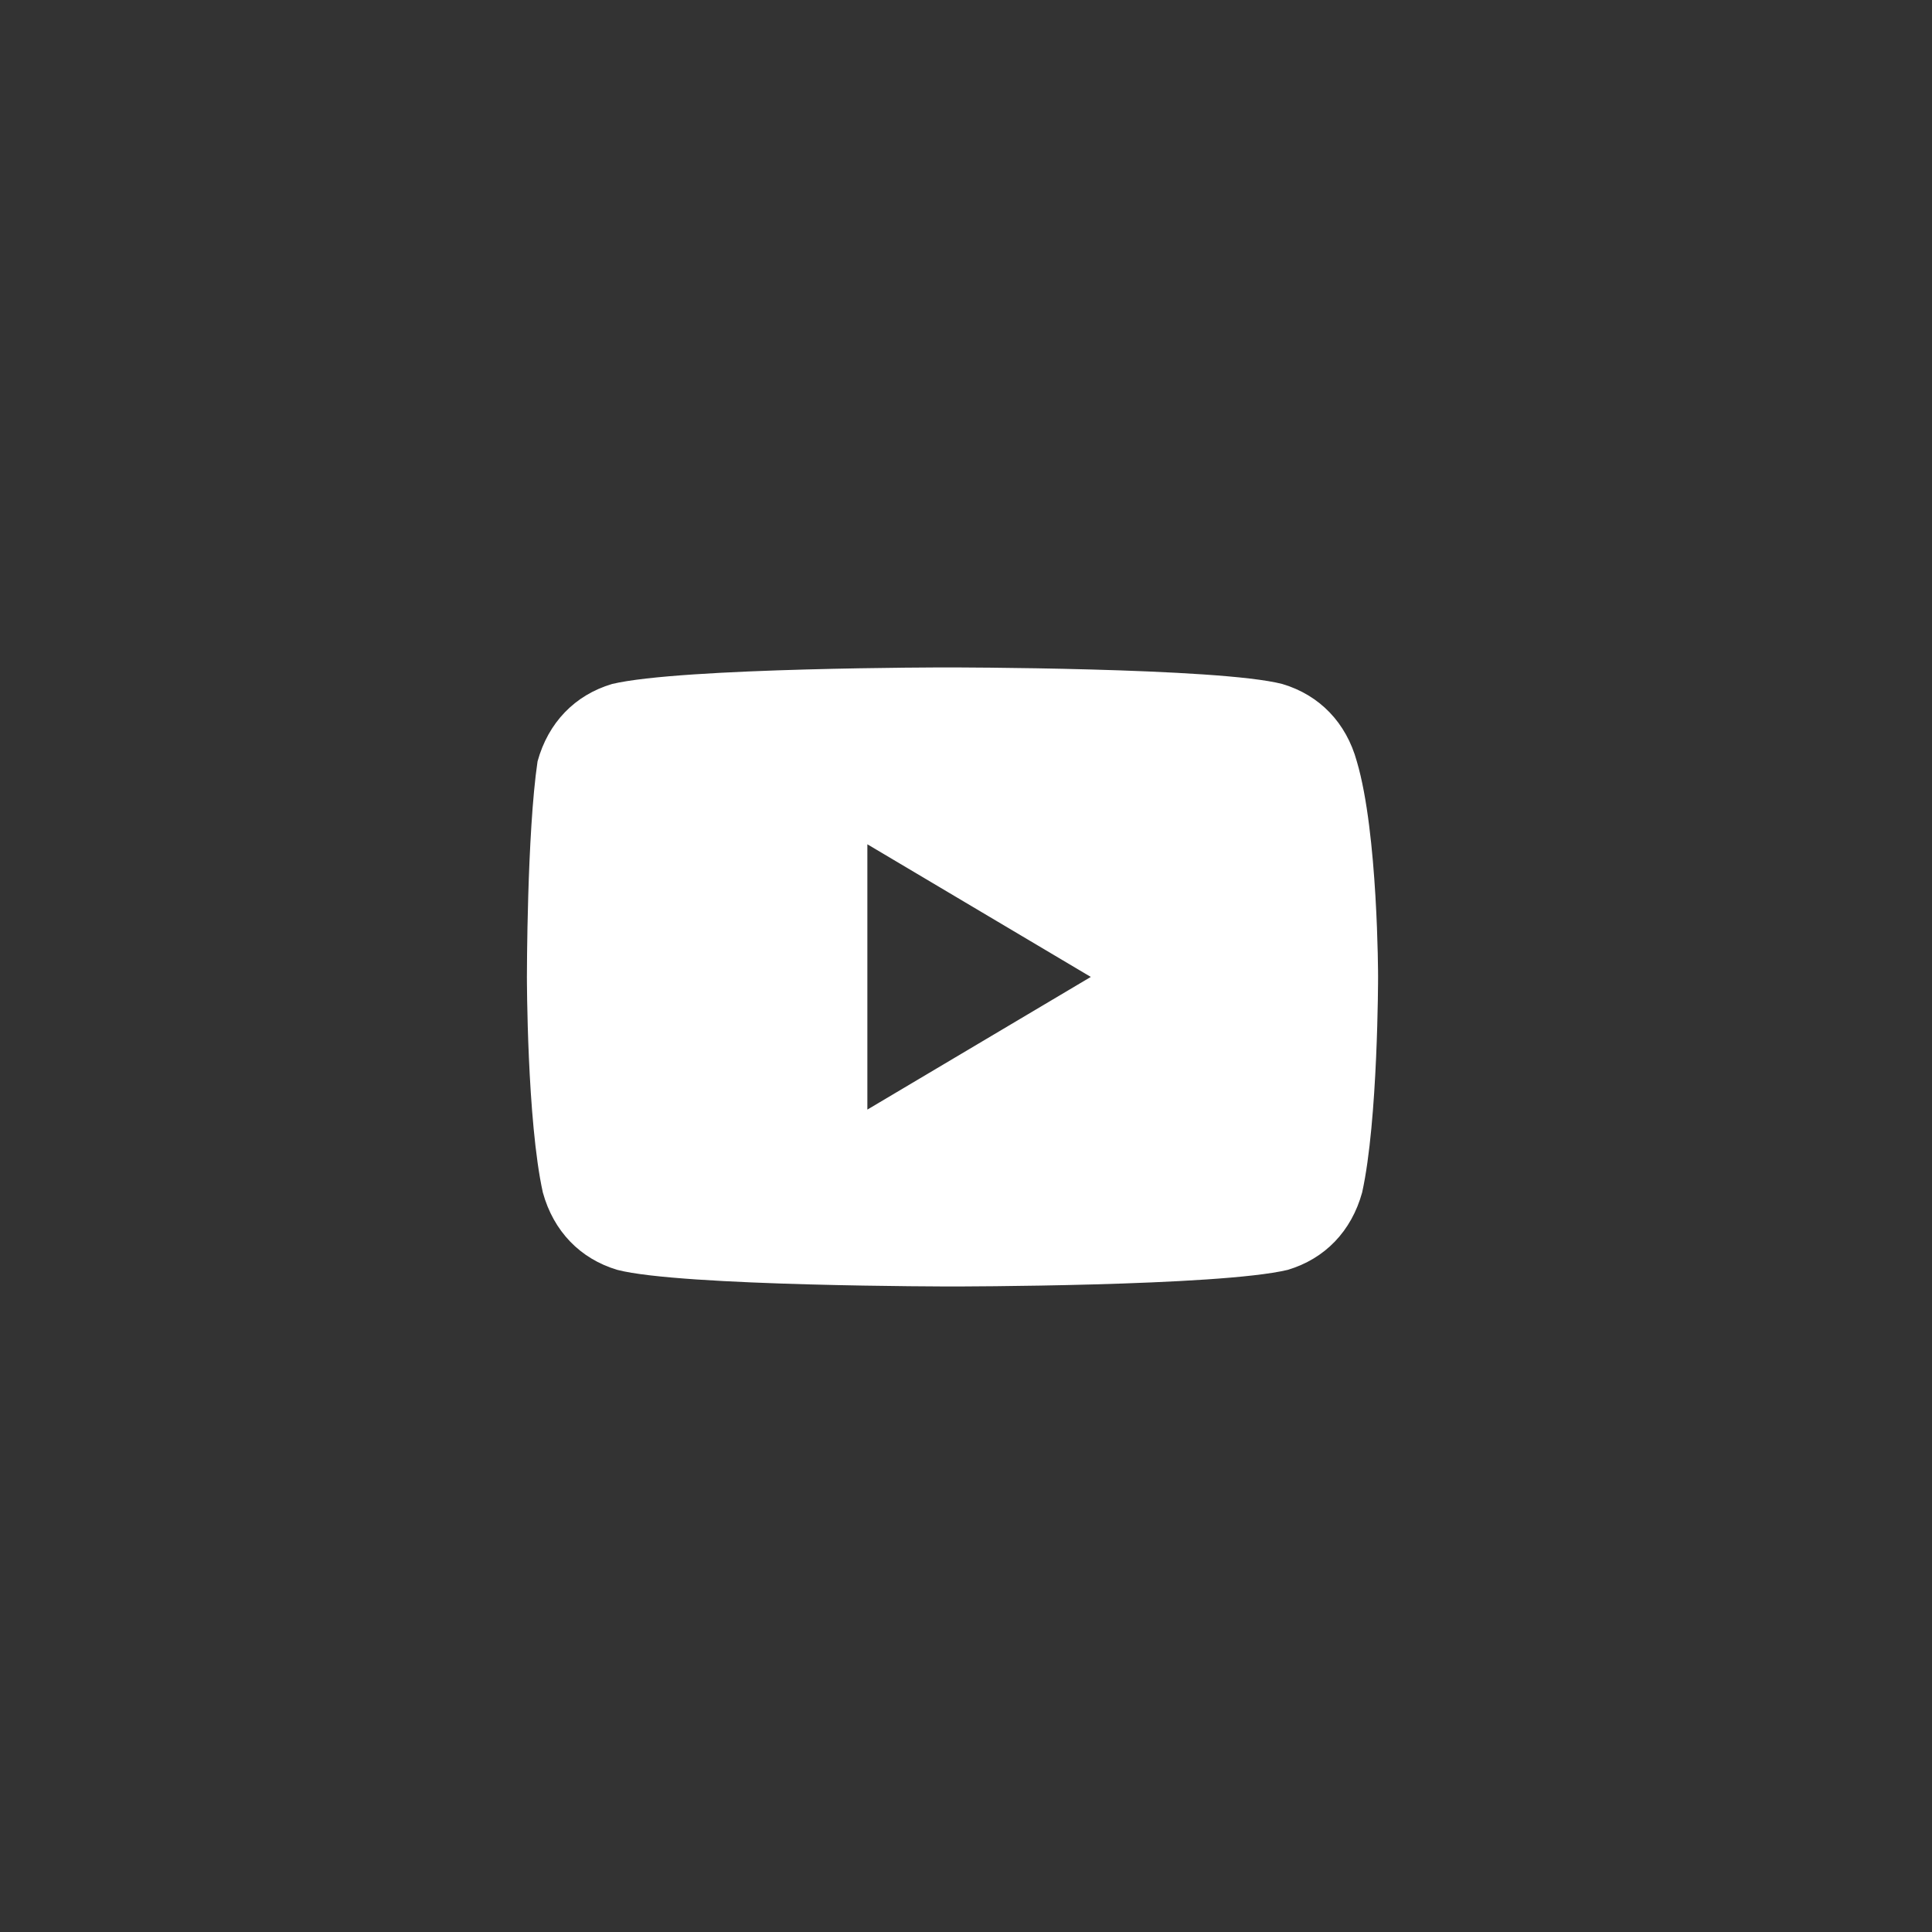<svg width="55" height="55" viewBox="0 0 55 55" fill="none" xmlns="http://www.w3.org/2000/svg">
<rect x="0" y="0" width="55" height="55" fill="#333333" stroke="none"/>
<path d="M38.626 21.675C38.323 20.573 37.566 19.787 36.505 19.472C34.688 19 26.964 19 26.964 19C26.964 19 19.392 19 17.423 19.472C16.363 19.787 15.606 20.573 15.303 21.675C15 23.72 15 27.811 15 27.811C15 27.811 15 31.902 15.454 33.948C15.757 35.049 16.515 35.836 17.575 36.151C19.392 36.623 27.116 36.623 27.116 36.623C27.116 36.623 34.688 36.623 36.657 36.151C37.717 35.836 38.474 35.049 38.777 33.948C39.231 31.902 39.231 27.811 39.231 27.811C39.231 27.811 39.231 23.72 38.626 21.675ZM24.692 31.588V24.035L31.053 27.811L24.692 31.588Z" fill="white"/>
</svg>
